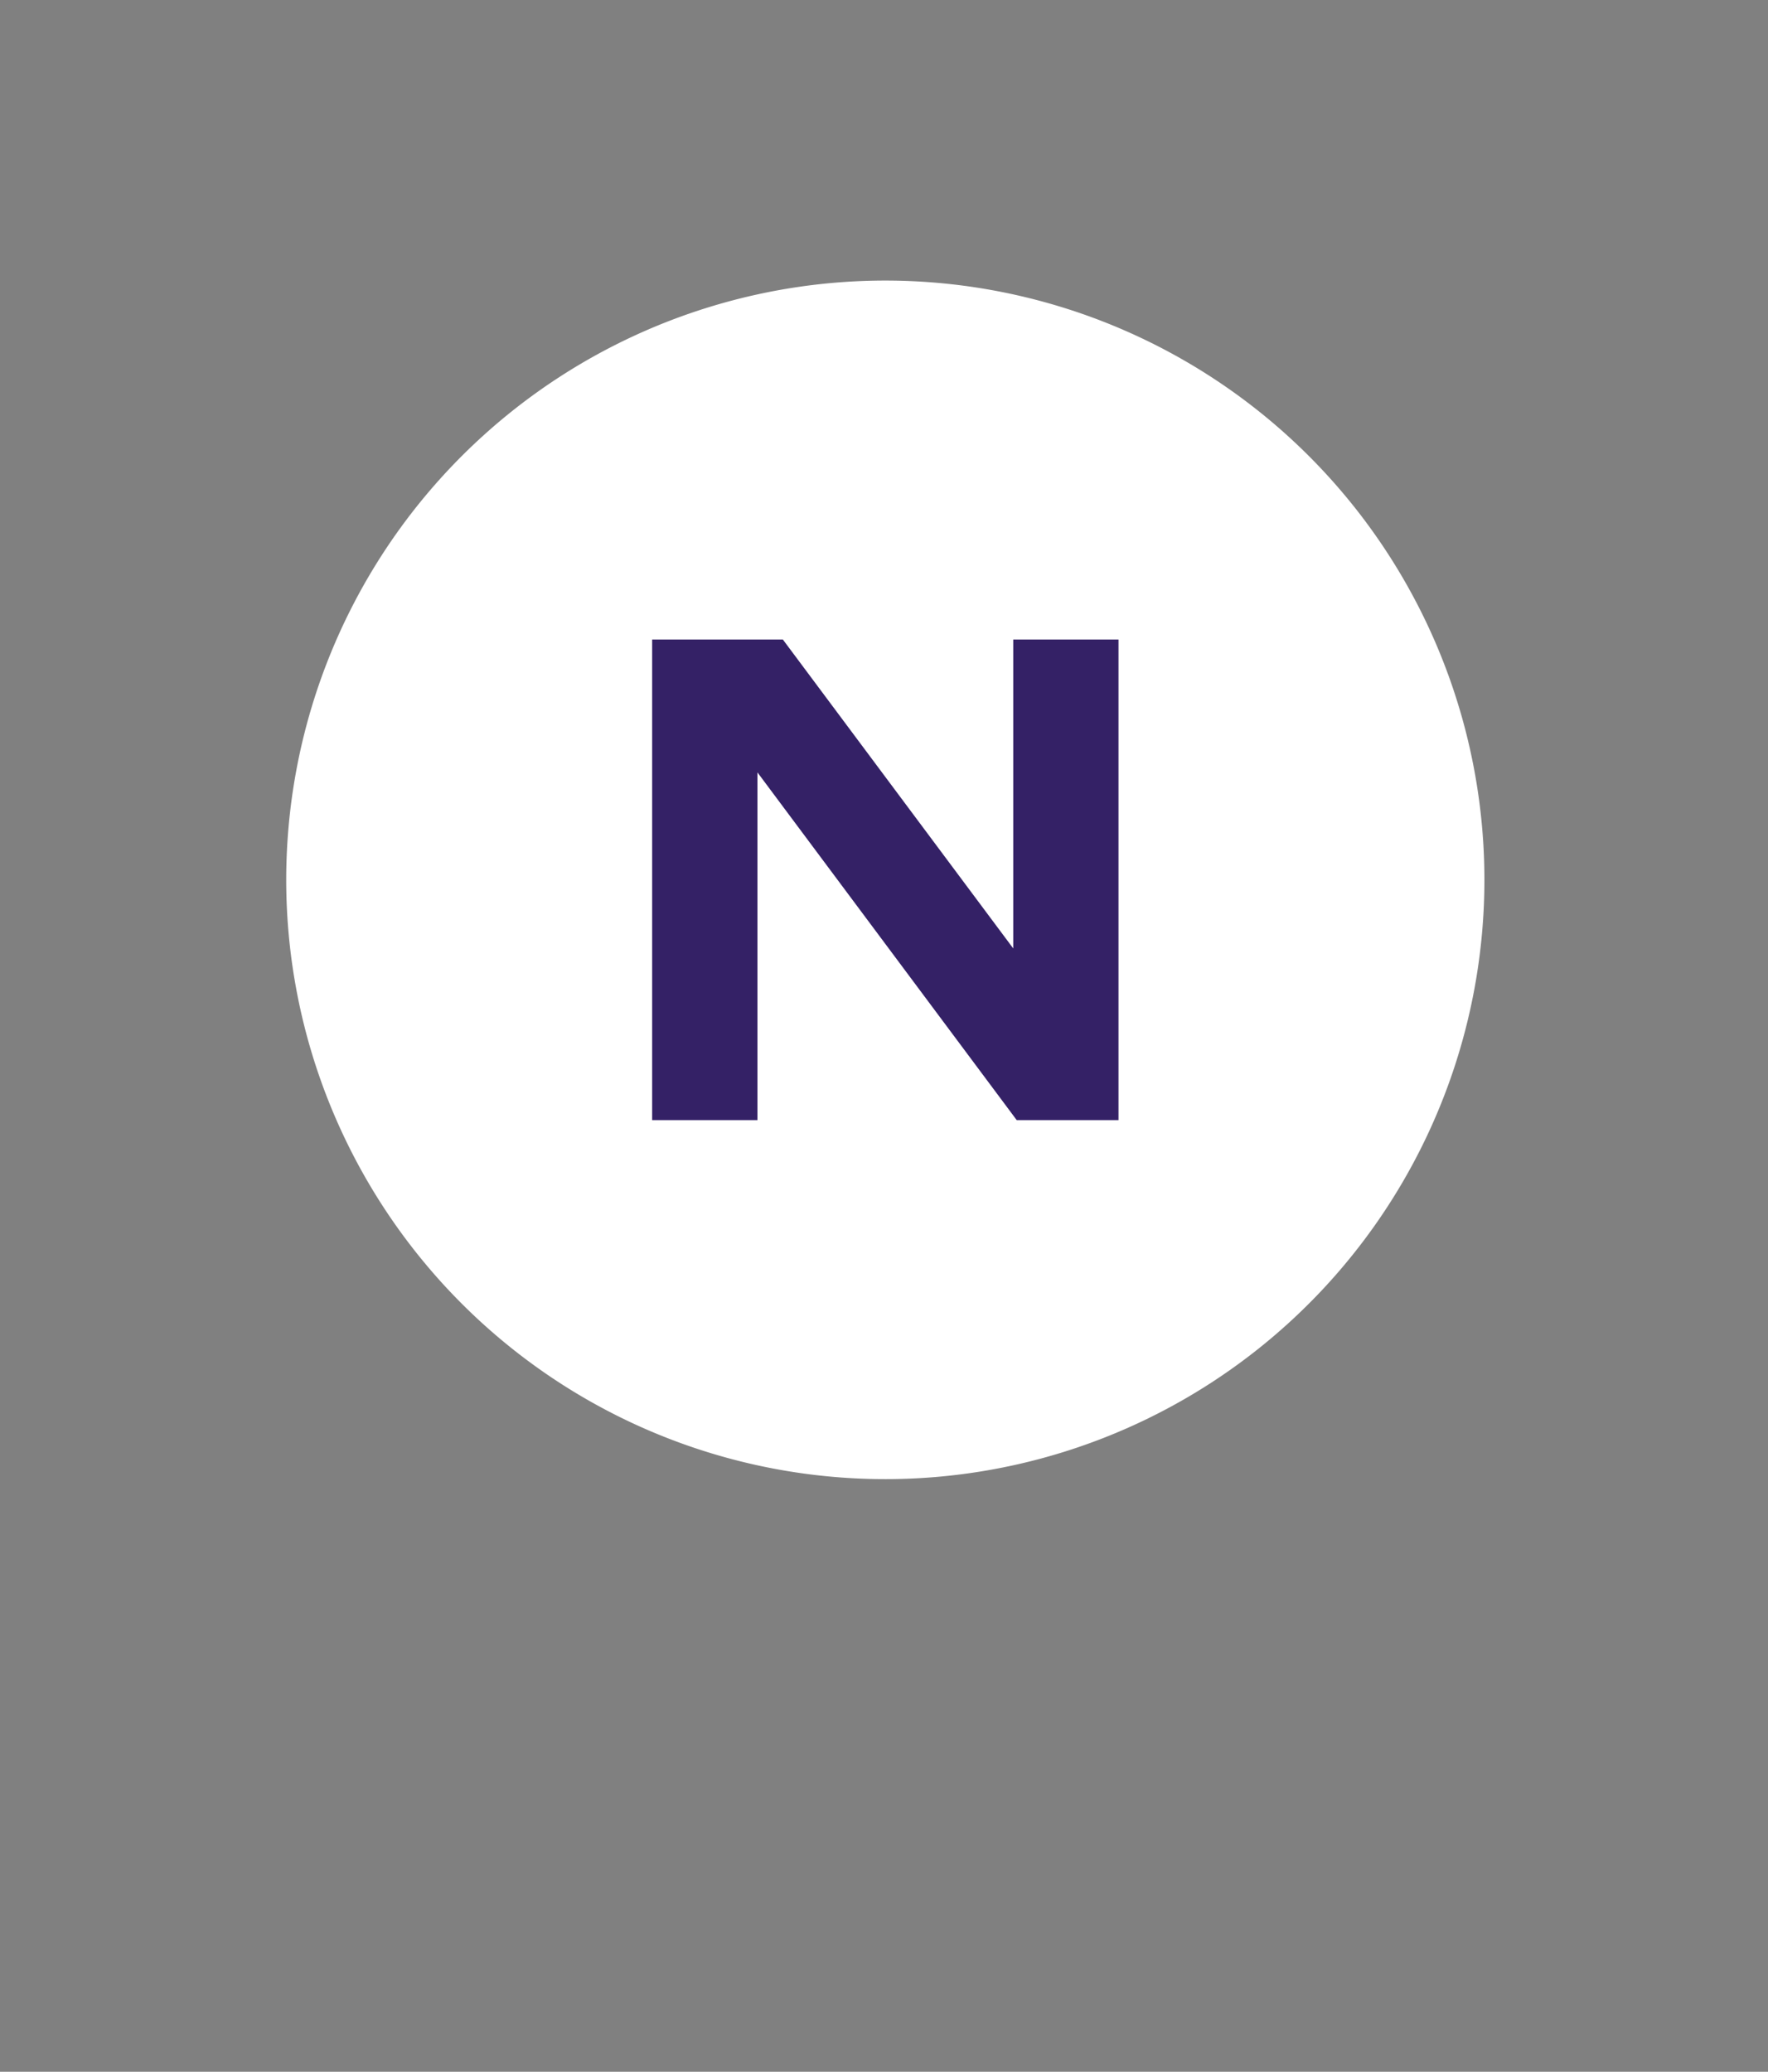 <svg xmlns="http://www.w3.org/2000/svg" xmlns:xlink="http://www.w3.org/1999/xlink" width="228.66" height="267.87" viewBox="0 0 228.66 267.87">
  <rect x="0" y="0" width="228.66" height="267.87" fill="#808080" stroke="none"/>
  <defs>
    <clipPath id="clip-path">
      <rect id="Rettangolo_254" data-name="Rettangolo 254" width="155" height="155" fill="none"/>
    </clipPath>
  </defs>
  <g id="Raggruppa_362" data-name="Raggruppa 362" transform="translate(-304.383 -765)">
    <rect id="Rettangolo_238" data-name="Rettangolo 238" width="228.66" height="267.87" transform="translate(304.383 765)" fill="none"/>
    <g id="Raggruppa_364" data-name="Raggruppa 364" transform="translate(341.383 801.26)">
      <g id="Raggruppa_363" data-name="Raggruppa 363" transform="translate(0 0)" clip-path="url(#clip-path)">
        <path id="Tracciato_1197" data-name="Tracciato 1197" d="M151.969,56.105A77.482,77.482,0,1,1,56.107,3.03a77.472,77.472,0,0,1,95.861,53.075" transform="translate(0.001 0.001)" fill="#fff"/>
        <path id="Tracciato_1198" data-name="Tracciato 1198" d="M75.532,14.923V77.067H62.374L28.835,32.1V77.067H15.217V14.923H32.124L61.917,54.859V14.923Z" transform="translate(32.127 31.506)" fill="#342166"/>
      </g>
    </g>
  </g>
</svg>
